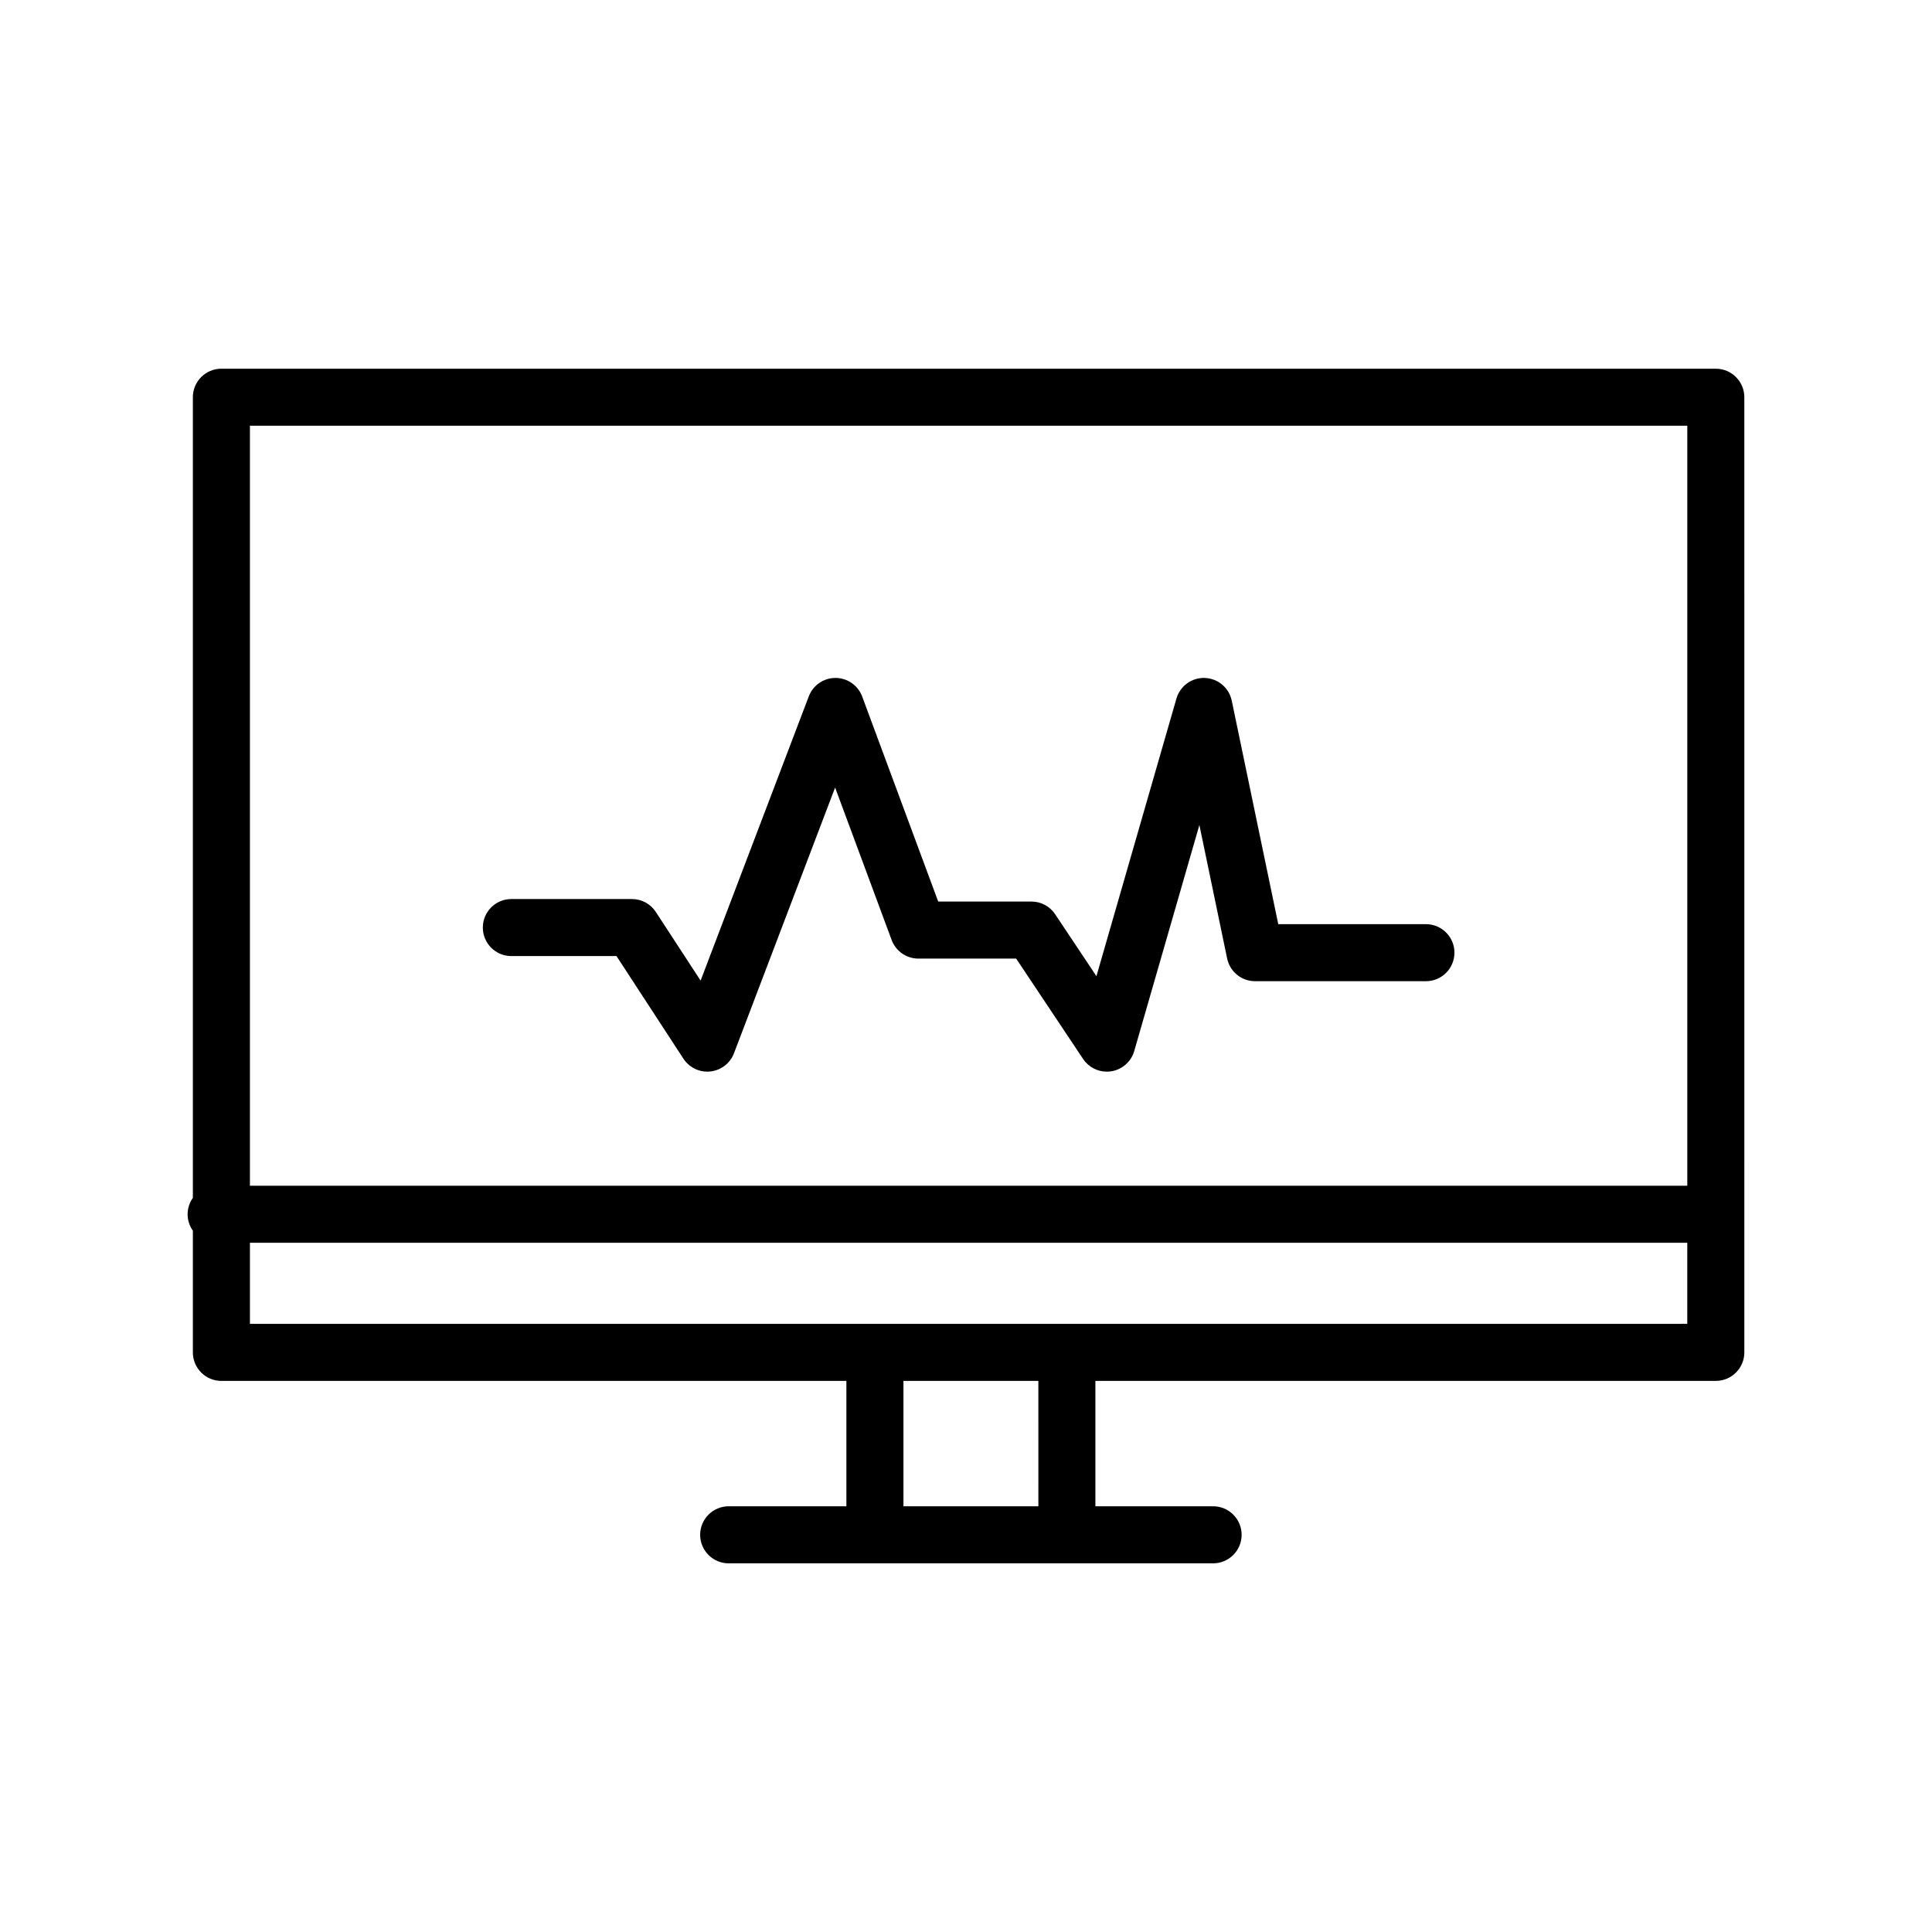<?xml version="1.0" encoding="UTF-8"?>
<!-- Uploaded to: SVG Repo, www.svgrepo.com, Generator: SVG Repo Mixer Tools -->
<svg fill="#000000" width="800px" height="800px" version="1.1" viewBox="144 144 512 512" xmlns="http://www.w3.org/2000/svg">
 <g>
  <path d="m598.71 241.71h-396.04c-4.176 0-7.559 3.387-7.559 7.559v212.18c-0.871 1.23-1.391 2.727-1.391 4.348 0 1.621 0.523 3.113 1.391 4.348v32.25c0 4.172 3.379 7.559 7.559 7.559l165.63-0.004v33.23h-31.195c-4.176 0-7.559 3.387-7.559 7.559s3.379 7.559 7.559 7.559h128.38c4.176 0 7.559-3.387 7.559-7.559s-3.379-7.559-7.559-7.559h-31.195v-33.23h164.42c4.176 0 7.559-3.387 7.559-7.559l-0.004-253.12c0-4.172-3.383-7.559-7.559-7.559zm-7.559 15.113v201.41h-380.92v-201.41zm-171.97 286.36h-35.758v-33.23h35.754zm7.555-48.344h-216.5v-21.488h380.91v21.488z"/>
  <path d="m279.51 397.37h27.867l17.738 27.195c1.559 2.387 4.312 3.691 7.141 3.387 2.832-0.309 5.246-2.172 6.258-4.828l26.801-70.418 14.977 40.395c1.098 2.961 3.926 4.934 7.082 4.934h25.922l17.734 26.598c1.414 2.121 3.785 3.367 6.289 3.367 0.387 0 0.77-0.031 1.16-0.09 2.906-0.453 5.289-2.551 6.106-5.375l17.266-59.902 7.356 35.379c0.73 3.5 3.82 6.016 7.402 6.016h45.277c4.176 0 7.559-3.387 7.559-7.559s-3.379-7.559-7.559-7.559h-39.133l-12.324-59.23c-0.711-3.402-3.641-5.879-7.113-6.012-3.457-0.145-6.586 2.121-7.547 5.461l-21.199 73.566-10.938-16.41c-1.402-2.102-3.762-3.367-6.289-3.367h-24.707l-20.141-54.324c-1.094-2.953-3.906-4.918-7.055-4.934h-0.031c-3.141 0-5.945 1.941-7.062 4.871l-28.676 75.34-11.863-18.188c-1.395-2.141-3.777-3.43-6.328-3.43h-31.961c-4.176 0-7.559 3.387-7.559 7.559 0 4.176 3.379 7.559 7.551 7.559z"/>
 </g>
</svg>